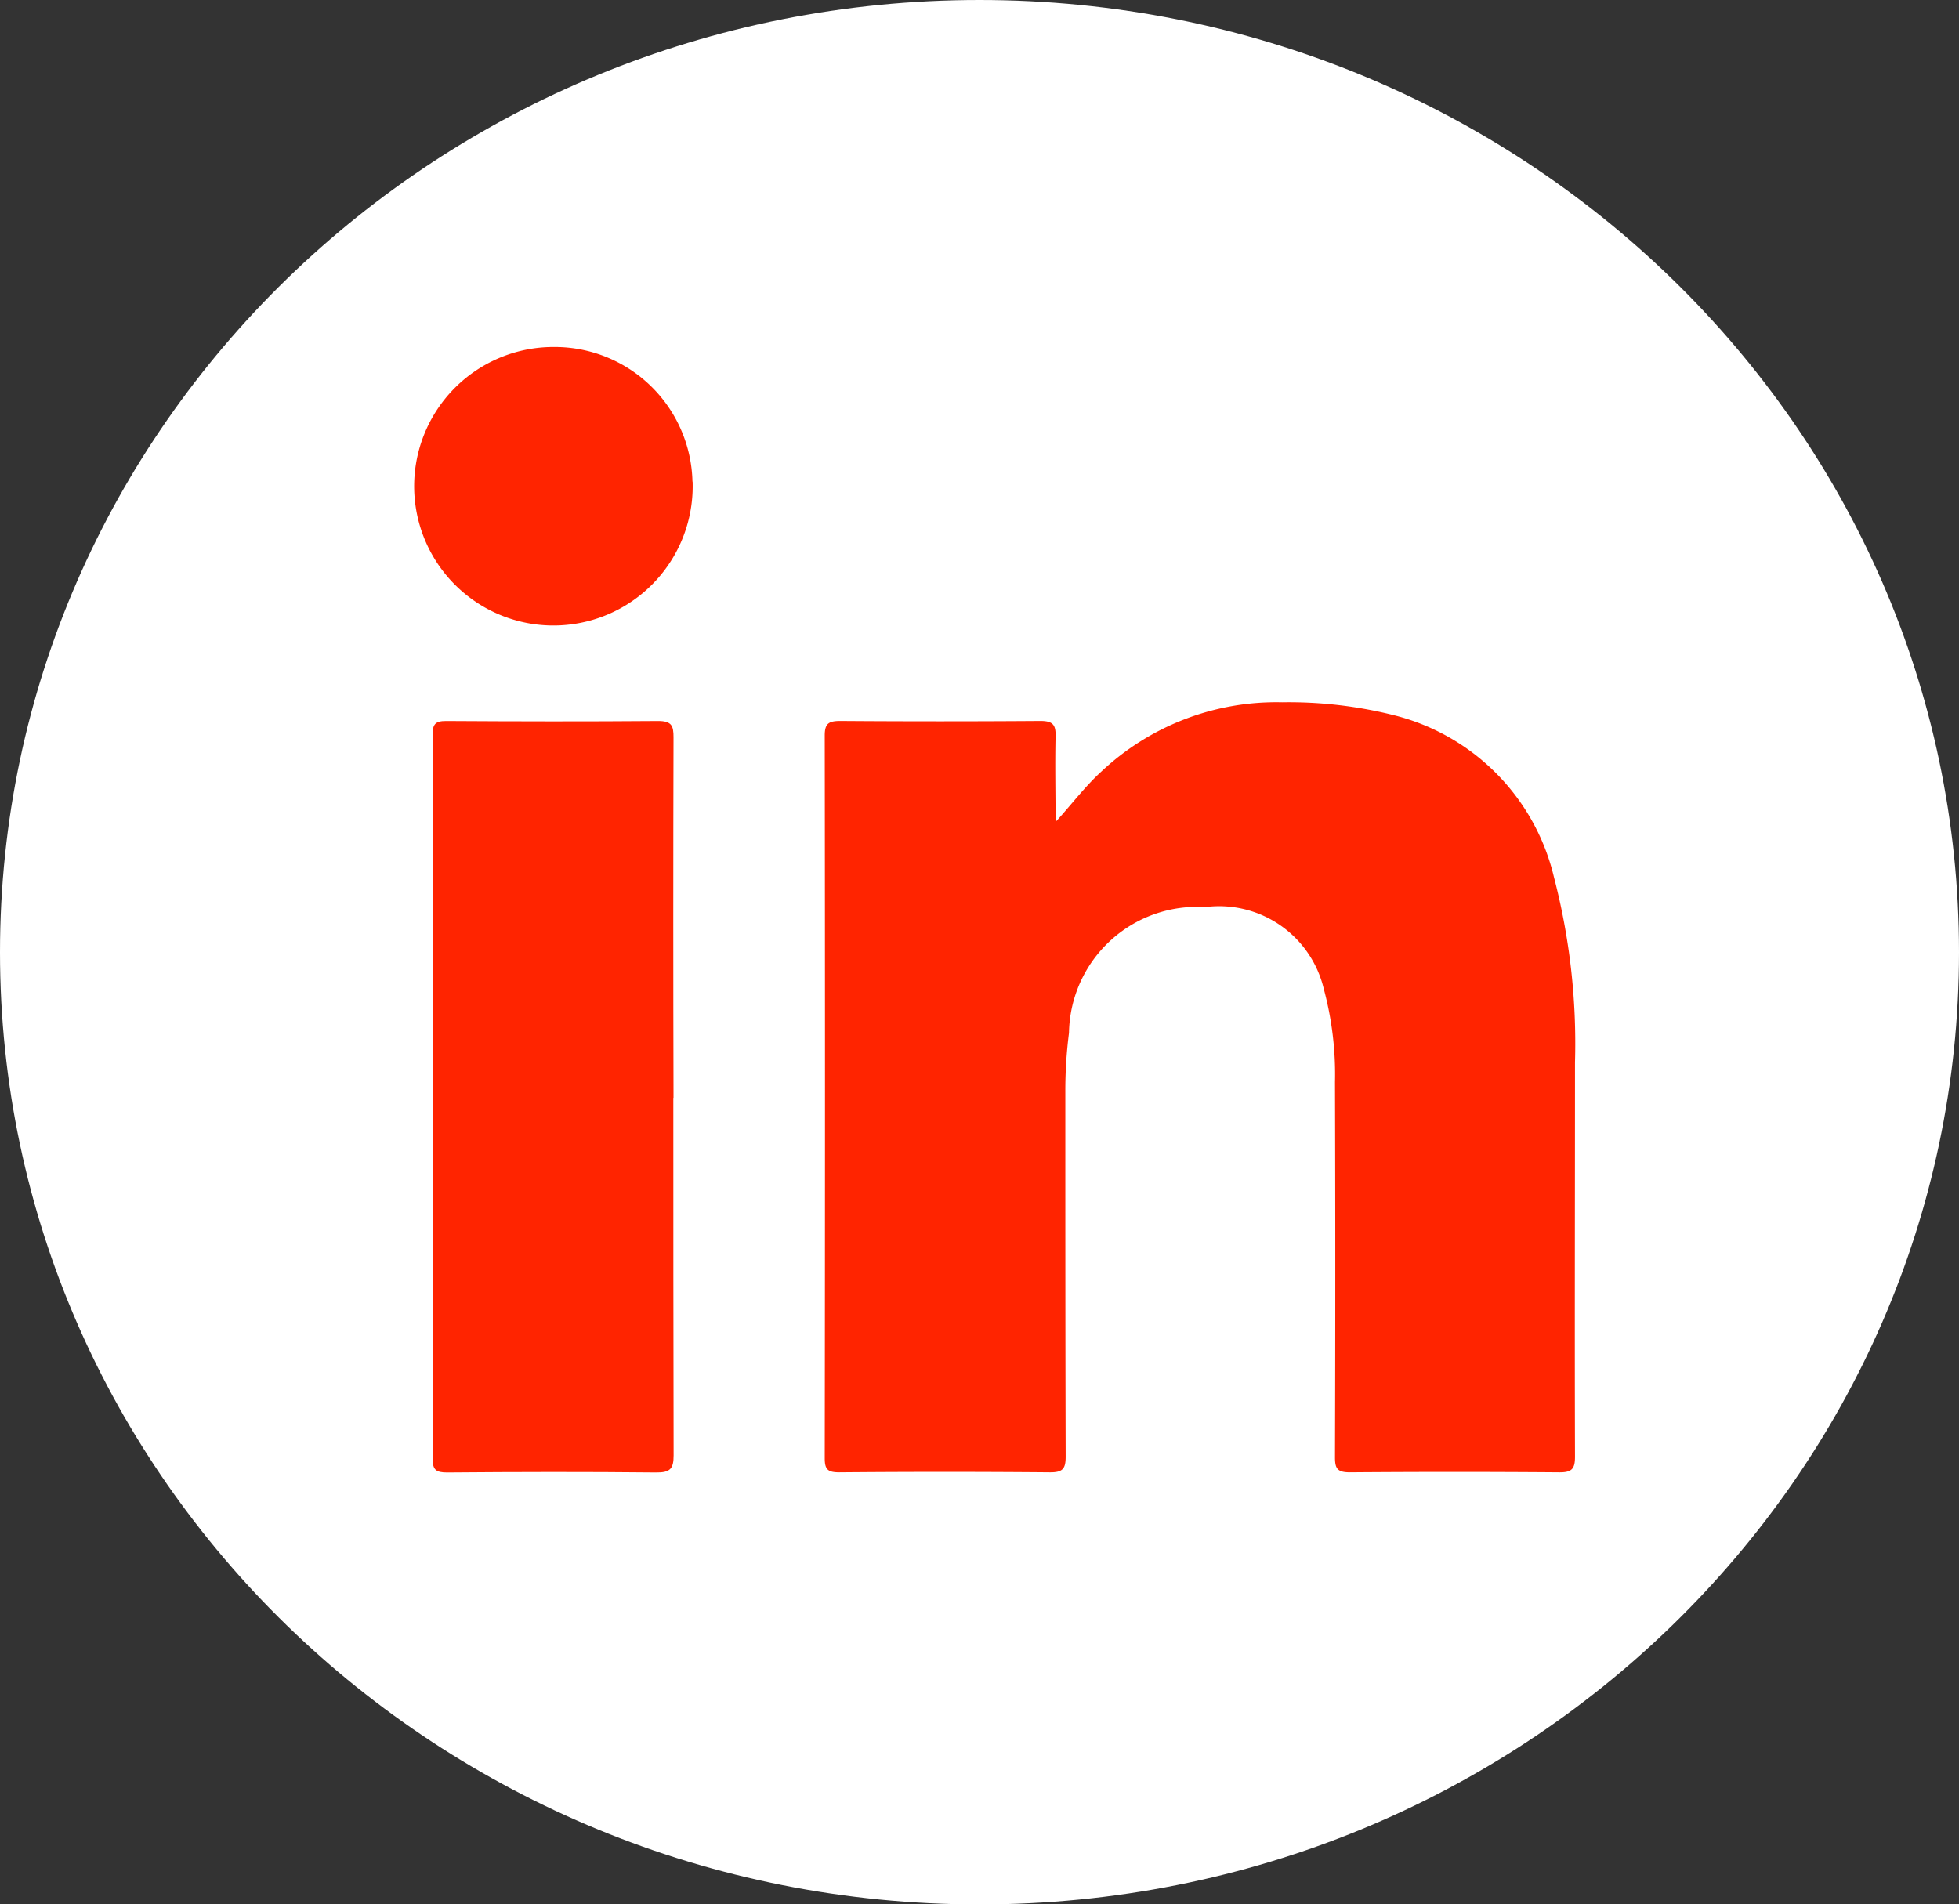 <svg id="Group_38959" data-name="Group 38959" xmlns="http://www.w3.org/2000/svg" width="40.639" height="39.509" viewBox="0 0 40.639 39.509">
  <rect x="0" y="0" width="40.639" height="39.509" fill="#333333" stroke="none"/>
  <g id="Group_38960" data-name="Group 38960" transform="translate(0)">
    <path id="Path_1428" data-name="Path 1428" d="M51.306,19.755c0,10.91-9.1,19.755-20.319,19.755S10.667,30.665,10.667,19.755,19.764,0,30.986,0,51.306,8.845,51.306,19.755" transform="translate(-10.667)" fill="#fff"/>
    <path id="Path_1429" data-name="Path 1429" d="M72.283,52.274c.334-.365.609-.735.952-1.049a5.3,5.3,0,0,1,3.755-1.441,8.93,8.93,0,0,1,2.362.279,4.544,4.544,0,0,1,3.277,3.351,13.672,13.672,0,0,1,.436,3.839c0,2.729-.008,5.458,0,8.187,0,.255-.073.323-.332.32q-2.169-.017-4.338,0c-.255,0-.309-.075-.309-.308q.012-3.895,0-7.79a6.823,6.823,0,0,0-.233-1.934,2.232,2.232,0,0,0-2.46-1.695,2.657,2.657,0,0,0-2.825,2.609,9.475,9.475,0,0,0-.076,1.218c0,2.525,0,5.051.007,7.576,0,.252-.064.326-.328.324q-2.185-.019-4.37,0c-.234,0-.3-.059-.3-.289q.01-7.5,0-15c0-.247.083-.3.324-.3q2.075.015,4.15,0c.255,0,.32.078.315.312-.014.6,0,1.2,0,1.793" transform="translate(-50.392 -35.214)" fill="#ff2400"/>
    <path id="Path_1430" data-name="Path 1430" d="M45.475,58.915c0,2.474,0,4.947.006,7.42,0,.275-.069.358-.362.355-1.446-.015-2.891-.012-4.337,0-.231,0-.3-.055-.3-.287q.01-7.512,0-15.024c0-.207.051-.281.278-.28,1.466.009,2.933.012,4.4,0,.282,0,.32.1.319.339q-.01,3.741,0,7.481" transform="translate(-31.507 -36.141)" fill="#ff2400"/>
    <path id="Path_1431" data-name="Path 1431" d="M44.986,27.393A2.889,2.889,0,1,1,42.1,24.6a2.858,2.858,0,0,1,2.883,2.793" transform="translate(-30.618 -17.401)" fill="#ff2400"/>
  </g>
</svg>
